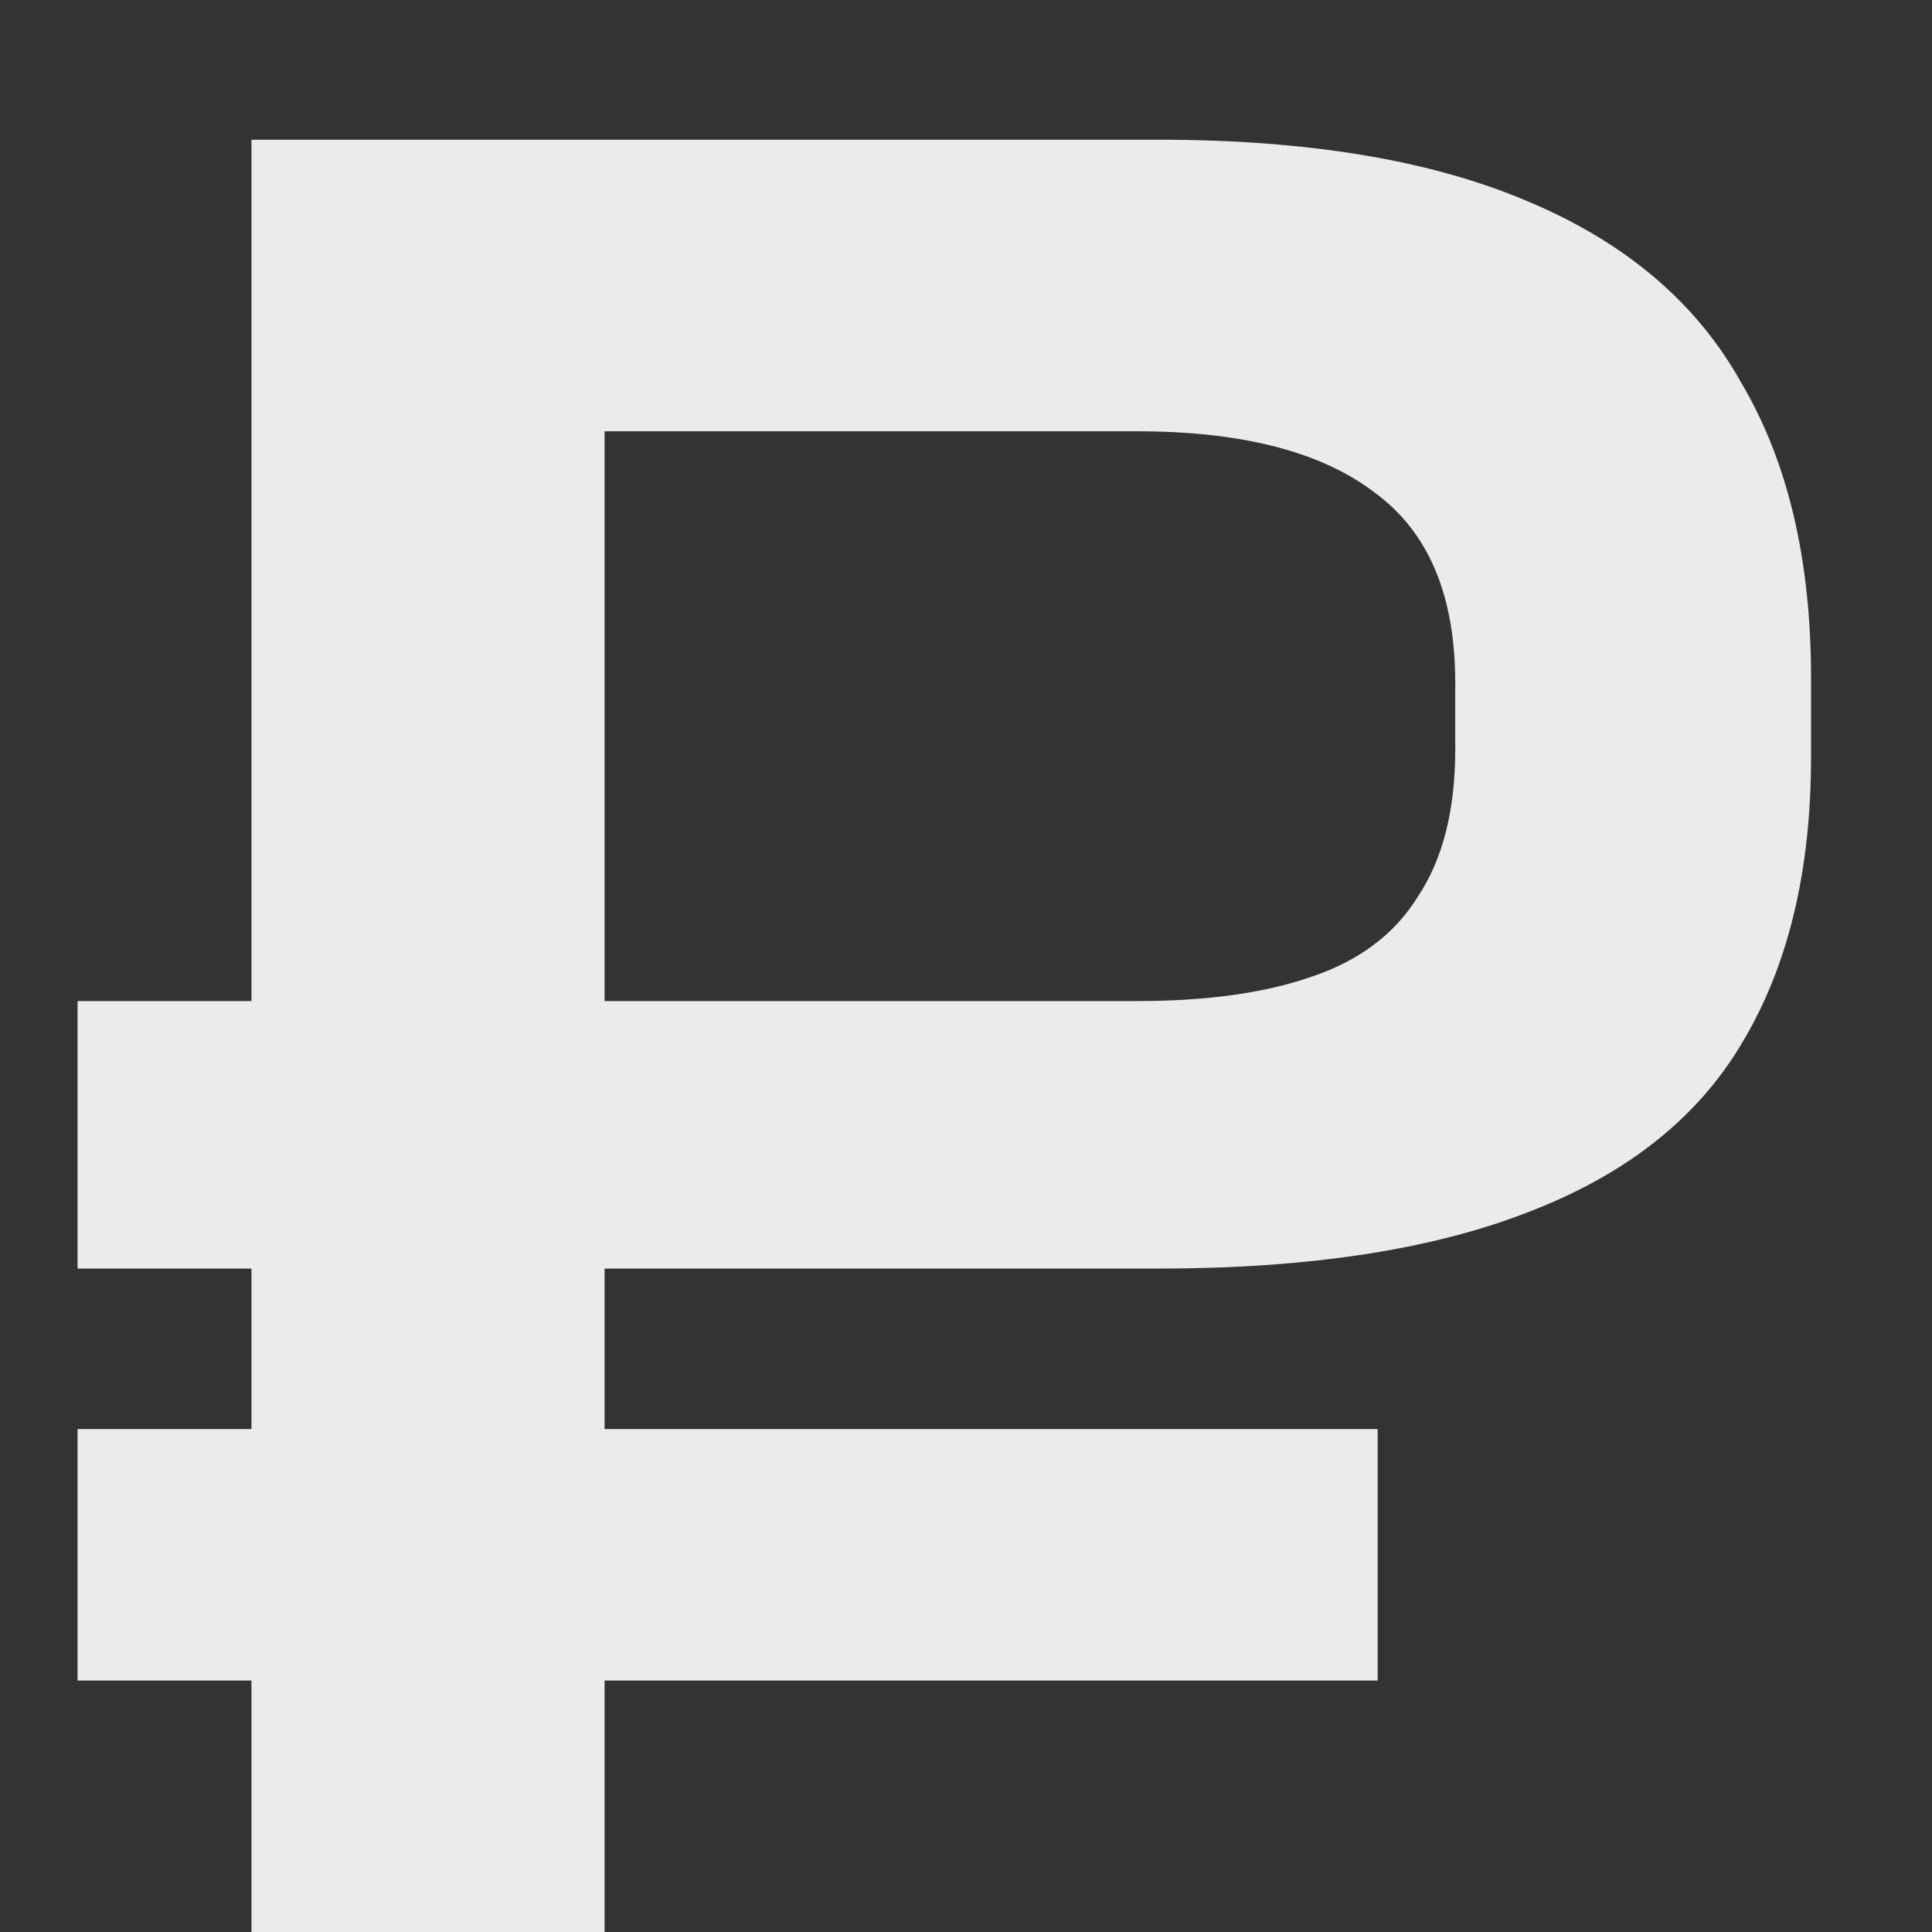 <?xml version="1.0" encoding="UTF-8"?> <svg xmlns="http://www.w3.org/2000/svg" width="13" height="13" viewBox="0 0 13 13" fill="none"><rect x="0" y="0" width="13" height="13" fill="#333333" stroke="none"/><path d="M1.692 13V11.308H0.522V9.616H1.692V8.536H0.522V6.736H1.692V0.94H7.794C8.802 0.94 9.63 1.078 10.278 1.354C10.938 1.63 11.418 2.038 11.718 2.578C12.03 3.106 12.186 3.766 12.186 4.558V5.098C12.186 5.866 12.03 6.508 11.718 7.024C11.418 7.528 10.938 7.906 10.278 8.158C9.63 8.41 8.802 8.536 7.794 8.536H4.068V9.616H9.27V11.308H4.068V13H1.692ZM9.792 5.044V4.594C9.792 4.006 9.612 3.58 9.252 3.316C8.892 3.04 8.358 2.902 7.65 2.902H4.068V6.736H7.65C8.118 6.736 8.508 6.682 8.82 6.574C9.144 6.466 9.384 6.286 9.54 6.034C9.708 5.782 9.792 5.452 9.792 5.044Z" fill="#ECEBEB"></path></svg> 